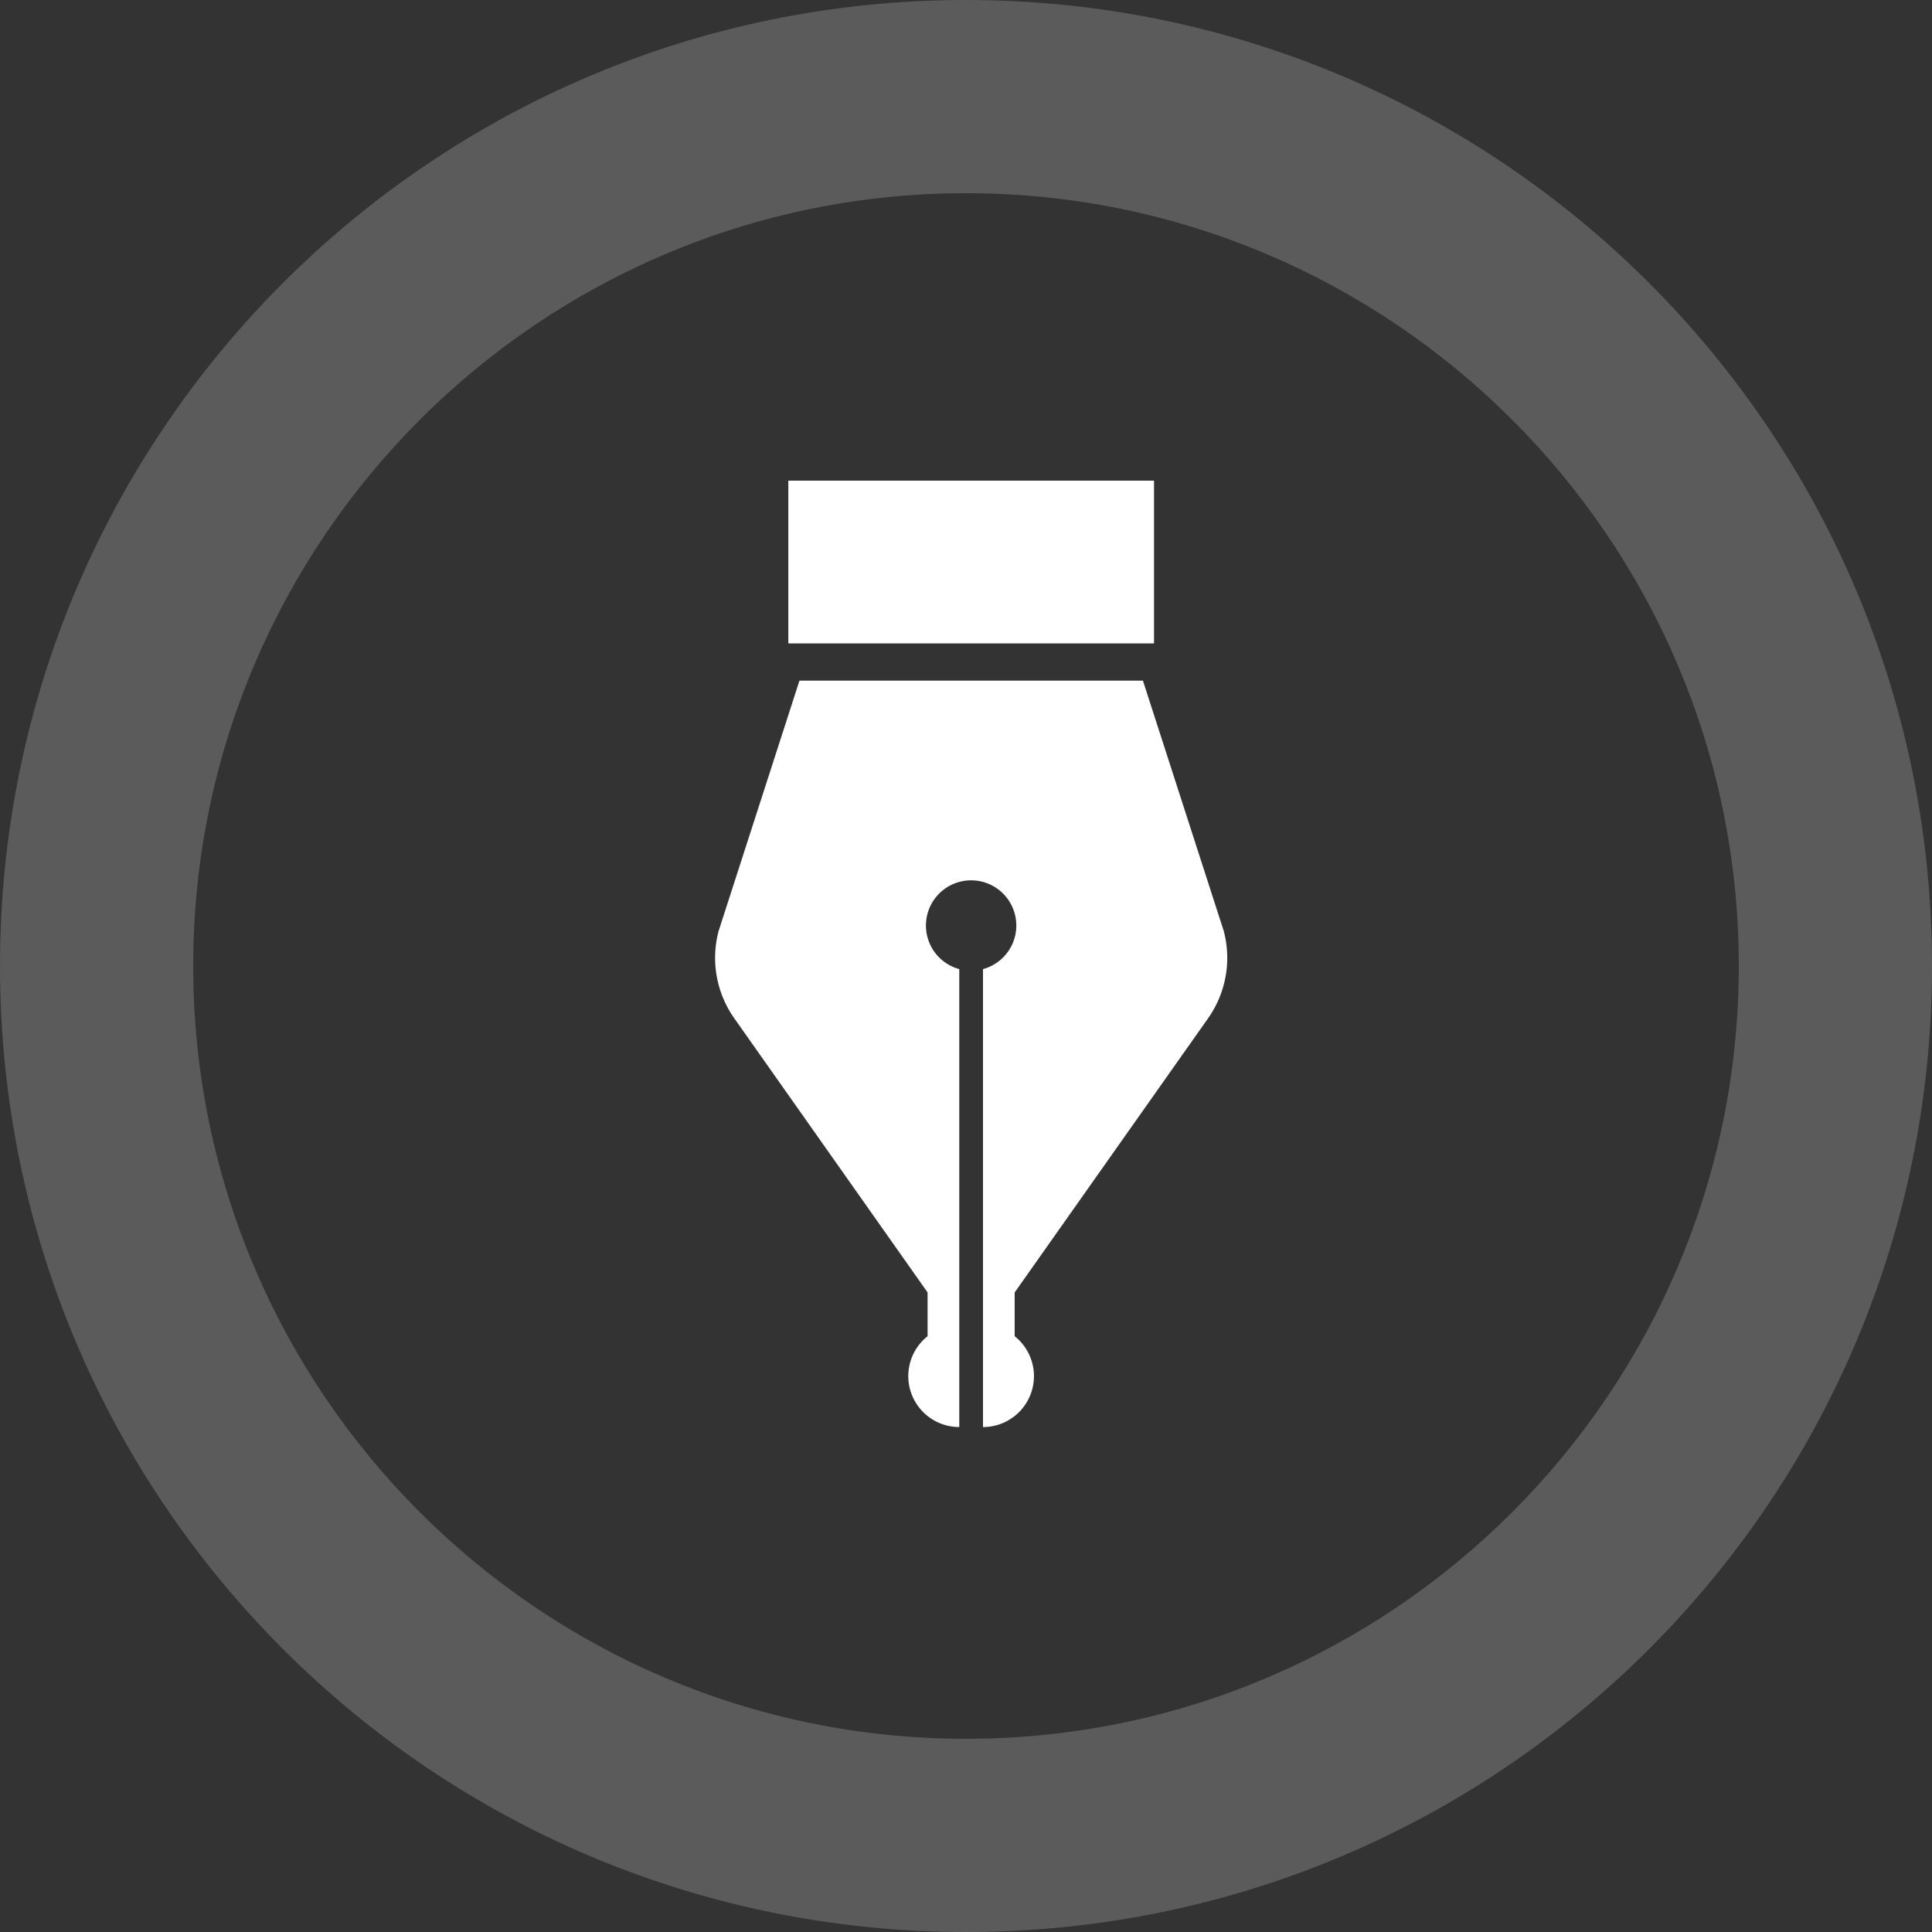 <svg xmlns="http://www.w3.org/2000/svg" width="80" height="80" viewBox="0 0 80 80">
  <rect x="0" y="0" width="80" height="80" fill="#333333" stroke="none"/>
  <g id="グループ_494" data-name="グループ 494" transform="translate(-1115.5 -715)">
    <g id="パス_84" data-name="パス 84" transform="translate(1115.5 715)" fill="none" opacity="0.197">
      <path d="M40,0A40,40,0,1,1,0,40,40,40,0,0,1,40,0Z" stroke="none"/>
      <path d="M 40 8 C 22.355 8 8 22.355 8 40 C 8 57.645 22.355 72 40 72 C 57.645 72 72 57.645 72 40 C 72 22.355 57.645 8 40 8 M 40 0 C 62.091 0 80 17.909 80 40 C 80 62.091 62.091 80 40 80 C 17.909 80 0 62.091 0 40 C 0 17.909 17.909 0 40 0 Z" stroke="none" fill="#fff"/>
    </g>
    <g id="コンポーネント_15_8" data-name="コンポーネント 15 – 8" transform="translate(1145.112 734.903)">
      <path id="パス_103" data-name="パス 103" d="M137.9,122.167a4.341,4.341,0,0,0,.648-3.608L135.2,108.187H120.978l-3.349,10.372a4.341,4.341,0,0,0,.648,3.608l8.006,11.354v1.813a2.108,2.108,0,0,0,1.312,3.76V120.133a1.871,1.871,0,1,1,.983,0v18.962a2.108,2.108,0,0,0,1.311-3.76v-1.813Z" transform="translate(-117.486 -99.907)" fill="#fff"/>
      <rect id="長方形_1236" data-name="長方形 1236" width="15.142" height="6.739" transform="translate(3.031)" fill="#fff"/>
    </g>
  </g>
</svg>
